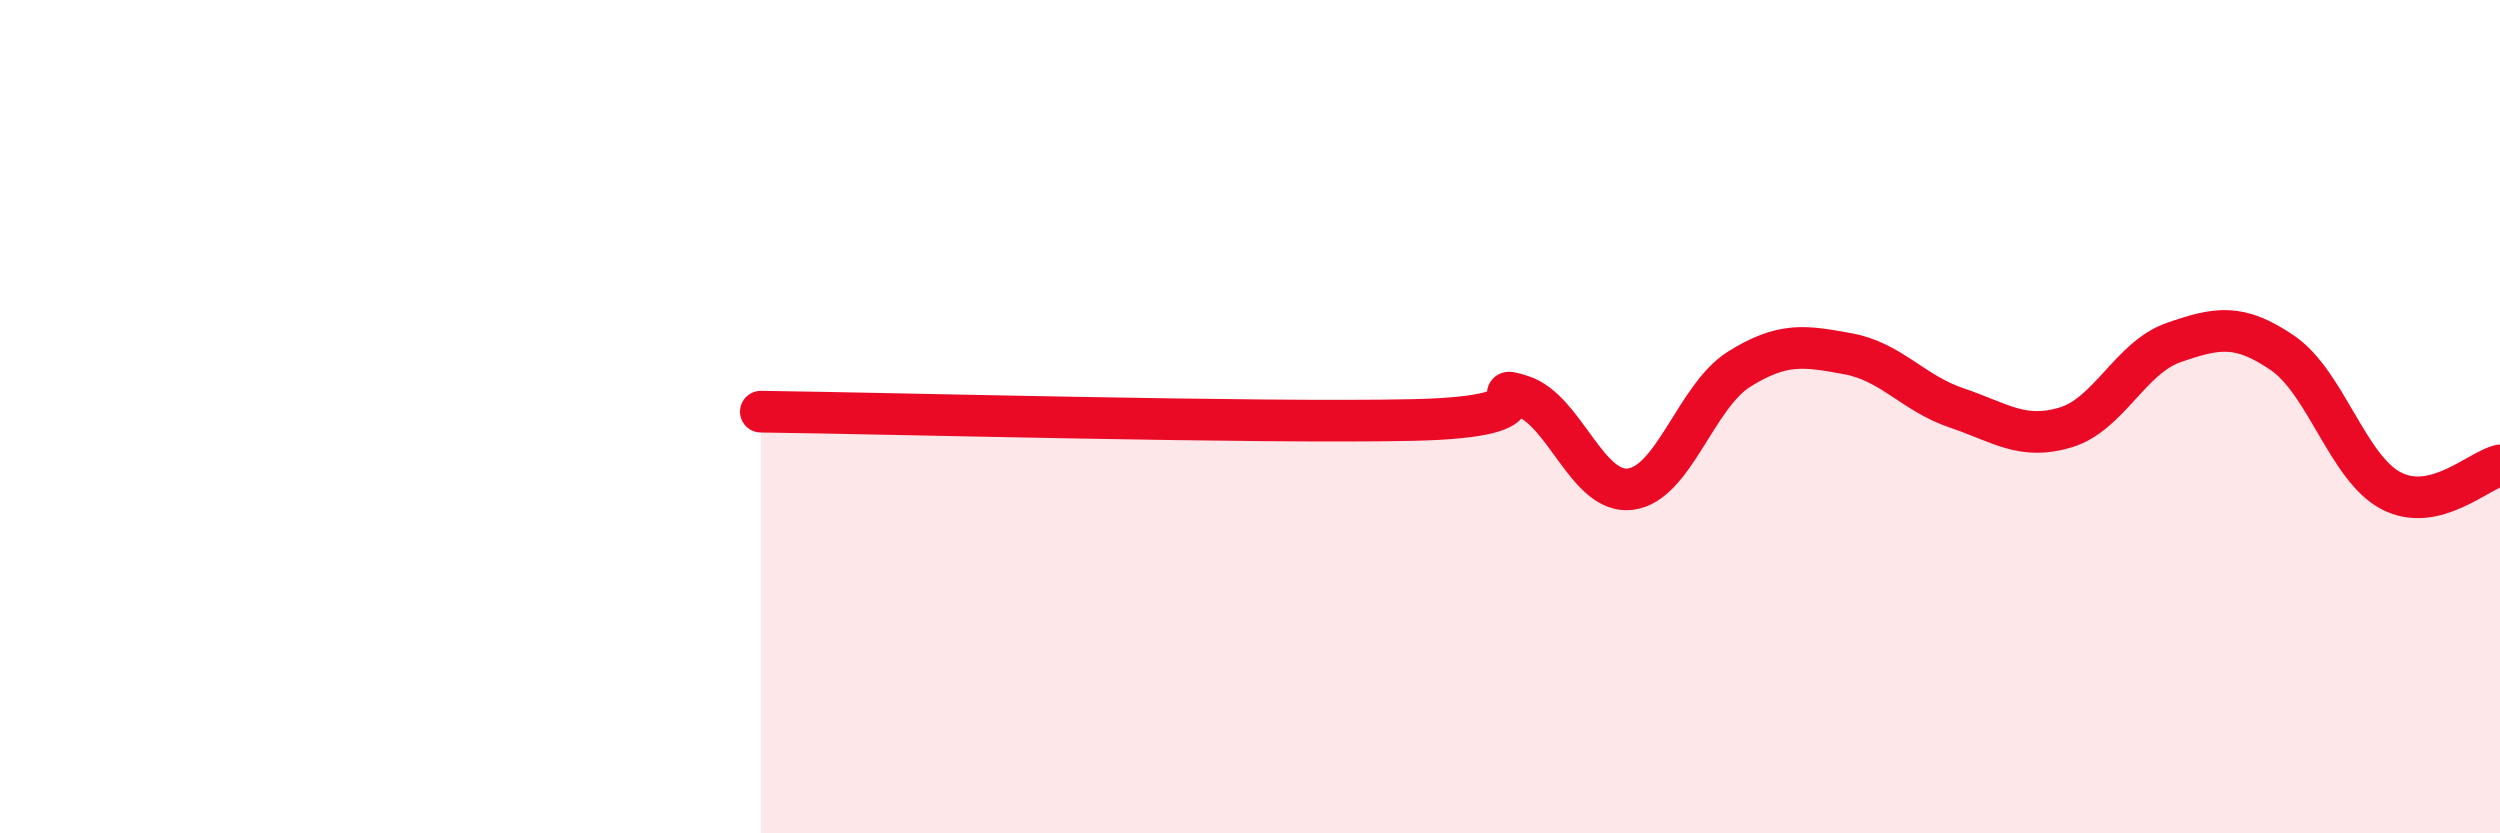 
    <svg width="60" height="20" viewBox="0 0 60 20" xmlns="http://www.w3.org/2000/svg">
      <path
        d="M 18.26,9.88 C 21.39,9.92 30.26,10.16 33.91,10.08 C 37.56,10 35.48,9.17 36.52,9.5 C 37.56,9.83 38.09,11.87 39.13,11.74 C 40.17,11.61 40.7,9.51 41.74,8.86 C 42.78,8.21 43.31,8.3 44.35,8.49 C 45.39,8.68 45.92,9.44 46.96,9.79 C 48,10.14 48.53,10.57 49.57,10.26 C 50.61,9.95 51.13,8.58 52.17,8.22 C 53.21,7.86 53.74,7.76 54.78,8.47 C 55.82,9.18 56.35,11.24 57.39,11.78 C 58.43,12.32 59.48,11.29 60,11.17L60 20L18.26 20Z"
        fill="#EB0A25"
        opacity="0.1"
        stroke-linecap="round"
        stroke-linejoin="round"
      />
      <path
        d="M 18.26,9.88 C 21.39,9.92 30.26,10.16 33.91,10.08 C 37.56,10 35.48,9.17 36.52,9.5 C 37.56,9.83 38.09,11.87 39.13,11.74 C 40.17,11.61 40.7,9.51 41.74,8.86 C 42.78,8.21 43.31,8.3 44.35,8.49 C 45.39,8.68 45.92,9.44 46.96,9.79 C 48,10.14 48.53,10.57 49.57,10.26 C 50.61,9.95 51.13,8.58 52.17,8.22 C 53.21,7.86 53.74,7.76 54.78,8.47 C 55.82,9.18 56.35,11.24 57.39,11.78 C 58.43,12.32 59.48,11.29 60,11.17"
        stroke="#EB0A25"
        stroke-width="1"
        fill="none"
        stroke-linecap="round"
        stroke-linejoin="round"
      />
    </svg>
  